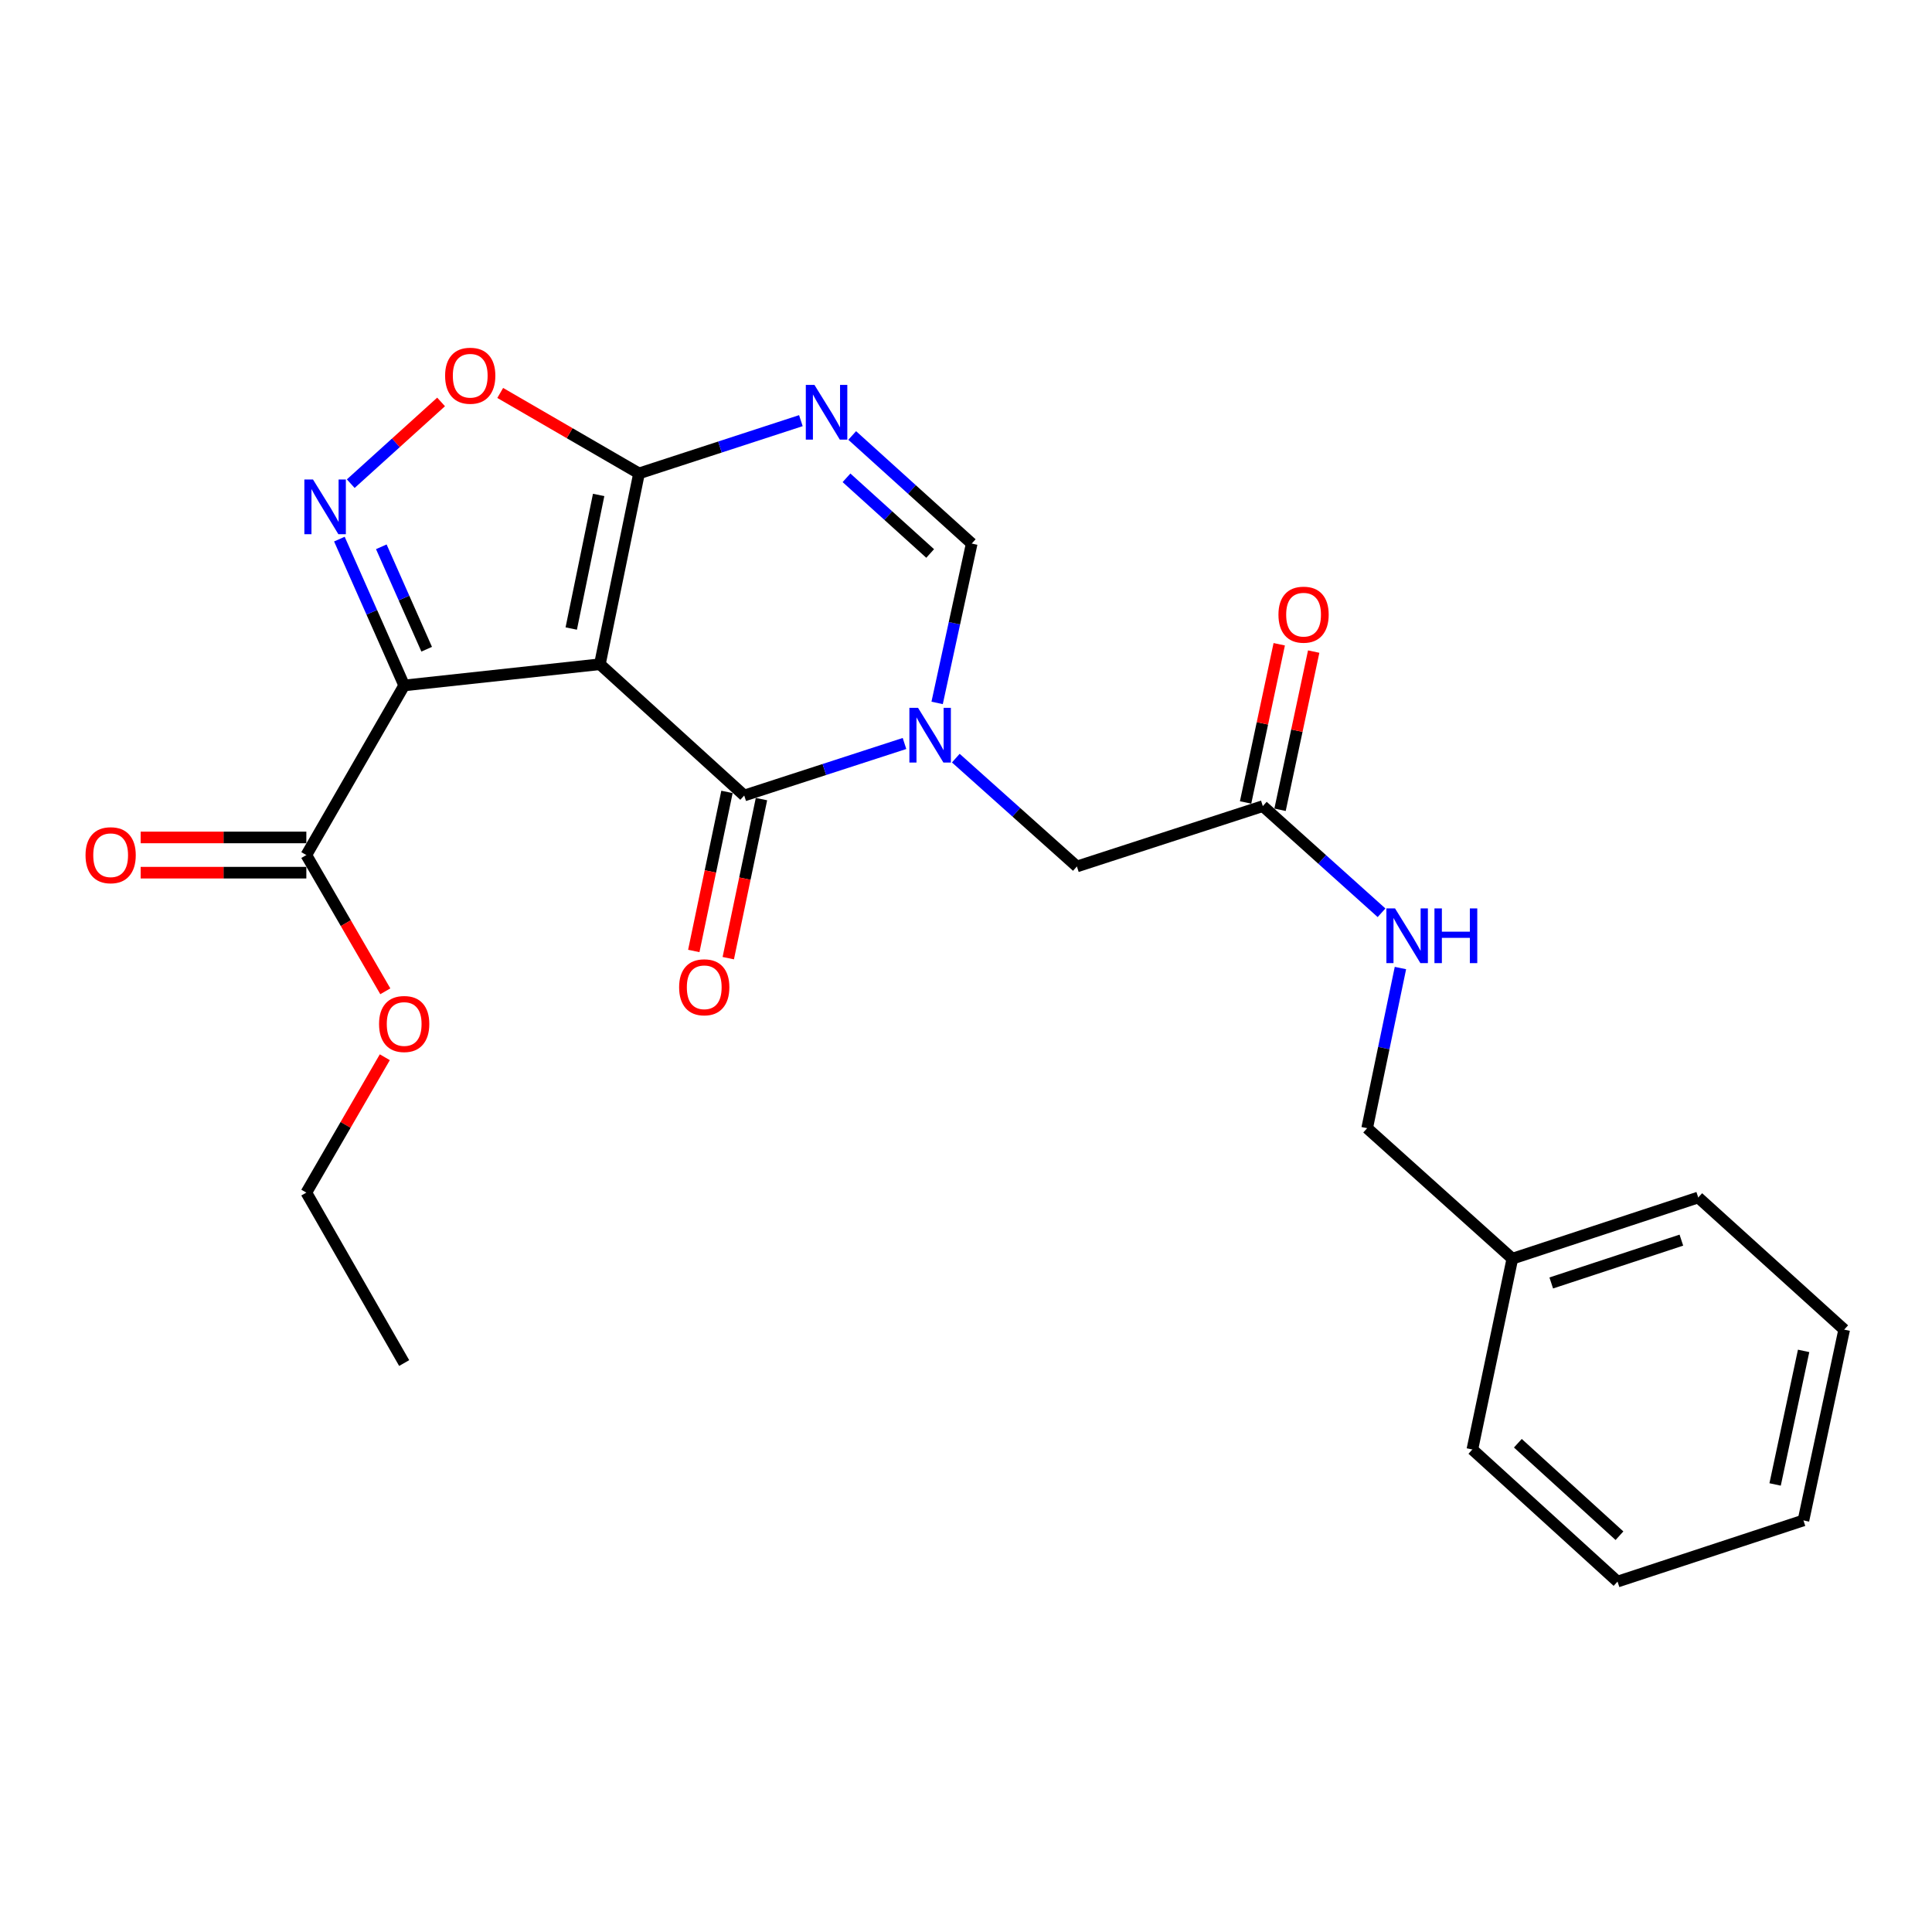 <?xml version='1.0' encoding='iso-8859-1'?>
<svg version='1.1' baseProfile='full'
              xmlns='http://www.w3.org/2000/svg'
                      xmlns:rdkit='http://www.rdkit.org/xml'
                      xmlns:xlink='http://www.w3.org/1999/xlink'
                  xml:space='preserve'
width='1000px' height='1000px' viewBox='0 0 1000 1000'>
<!-- END OF HEADER -->
<rect style='opacity:1.0;fill:#FFFFFF;stroke:none' width='1000' height='1000' x='0' y='0'> </rect>
<path class='bond-0' d='M 310.5,343.81 L 209.2,354.781' style='fill:none;fill-rule:evenodd;stroke:#000000;stroke-width:6px;stroke-linecap:butt;stroke-linejoin:miter;stroke-opacity:1' />
<path class='bond-1' d='M 310.5,343.81 L 385.209,411.752' style='fill:none;fill-rule:evenodd;stroke:#000000;stroke-width:6px;stroke-linecap:butt;stroke-linejoin:miter;stroke-opacity:1' />
<path class='bond-3' d='M 310.5,343.81 L 330.76,245.032' style='fill:none;fill-rule:evenodd;stroke:#000000;stroke-width:6px;stroke-linecap:butt;stroke-linejoin:miter;stroke-opacity:1' />
<path class='bond-3' d='M 295.677,325.33 L 309.859,256.185' style='fill:none;fill-rule:evenodd;stroke:#000000;stroke-width:6px;stroke-linecap:butt;stroke-linejoin:miter;stroke-opacity:1' />
<path class='bond-4' d='M 209.2,354.781 L 192.432,316.911' style='fill:none;fill-rule:evenodd;stroke:#000000;stroke-width:6px;stroke-linecap:butt;stroke-linejoin:miter;stroke-opacity:1' />
<path class='bond-4' d='M 192.432,316.911 L 175.664,279.042' style='fill:none;fill-rule:evenodd;stroke:#0000FF;stroke-width:6px;stroke-linecap:butt;stroke-linejoin:miter;stroke-opacity:1' />
<path class='bond-4' d='M 220.843,336.038 L 209.105,309.529' style='fill:none;fill-rule:evenodd;stroke:#000000;stroke-width:6px;stroke-linecap:butt;stroke-linejoin:miter;stroke-opacity:1' />
<path class='bond-4' d='M 209.105,309.529 L 197.367,283.02' style='fill:none;fill-rule:evenodd;stroke:#0000FF;stroke-width:6px;stroke-linecap:butt;stroke-linejoin:miter;stroke-opacity:1' />
<path class='bond-8' d='M 209.2,354.781 L 158.561,442.578' style='fill:none;fill-rule:evenodd;stroke:#000000;stroke-width:6px;stroke-linecap:butt;stroke-linejoin:miter;stroke-opacity:1' />
<path class='bond-2' d='M 385.209,411.752 L 426.687,398.29' style='fill:none;fill-rule:evenodd;stroke:#000000;stroke-width:6px;stroke-linecap:butt;stroke-linejoin:miter;stroke-opacity:1' />
<path class='bond-2' d='M 426.687,398.29 L 468.165,384.828' style='fill:none;fill-rule:evenodd;stroke:#0000FF;stroke-width:6px;stroke-linecap:butt;stroke-linejoin:miter;stroke-opacity:1' />
<path class='bond-11' d='M 376.284,409.89 L 367.695,451.055' style='fill:none;fill-rule:evenodd;stroke:#000000;stroke-width:6px;stroke-linecap:butt;stroke-linejoin:miter;stroke-opacity:1' />
<path class='bond-11' d='M 367.695,451.055 L 359.105,492.22' style='fill:none;fill-rule:evenodd;stroke:#FF0000;stroke-width:6px;stroke-linecap:butt;stroke-linejoin:miter;stroke-opacity:1' />
<path class='bond-11' d='M 394.134,413.614 L 385.544,454.779' style='fill:none;fill-rule:evenodd;stroke:#000000;stroke-width:6px;stroke-linecap:butt;stroke-linejoin:miter;stroke-opacity:1' />
<path class='bond-11' d='M 385.544,454.779 L 376.955,495.944' style='fill:none;fill-rule:evenodd;stroke:#FF0000;stroke-width:6px;stroke-linecap:butt;stroke-linejoin:miter;stroke-opacity:1' />
<path class='bond-9' d='M 494.722,392.41 L 526.061,420.446' style='fill:none;fill-rule:evenodd;stroke:#0000FF;stroke-width:6px;stroke-linecap:butt;stroke-linejoin:miter;stroke-opacity:1' />
<path class='bond-9' d='M 526.061,420.446 L 557.399,448.483' style='fill:none;fill-rule:evenodd;stroke:#000000;stroke-width:6px;stroke-linecap:butt;stroke-linejoin:miter;stroke-opacity:1' />
<path class='bond-26' d='M 485.058,363.824 L 494.009,322.586' style='fill:none;fill-rule:evenodd;stroke:#0000FF;stroke-width:6px;stroke-linecap:butt;stroke-linejoin:miter;stroke-opacity:1' />
<path class='bond-26' d='M 494.009,322.586 L 502.96,281.349' style='fill:none;fill-rule:evenodd;stroke:#000000;stroke-width:6px;stroke-linecap:butt;stroke-linejoin:miter;stroke-opacity:1' />
<path class='bond-5' d='M 330.76,245.032 L 372.647,231.381' style='fill:none;fill-rule:evenodd;stroke:#000000;stroke-width:6px;stroke-linecap:butt;stroke-linejoin:miter;stroke-opacity:1' />
<path class='bond-5' d='M 372.647,231.381 L 414.534,217.729' style='fill:none;fill-rule:evenodd;stroke:#0000FF;stroke-width:6px;stroke-linecap:butt;stroke-linejoin:miter;stroke-opacity:1' />
<path class='bond-7' d='M 330.76,245.032 L 294.837,224.212' style='fill:none;fill-rule:evenodd;stroke:#000000;stroke-width:6px;stroke-linecap:butt;stroke-linejoin:miter;stroke-opacity:1' />
<path class='bond-7' d='M 294.837,224.212 L 258.914,203.391' style='fill:none;fill-rule:evenodd;stroke:#FF0000;stroke-width:6px;stroke-linecap:butt;stroke-linejoin:miter;stroke-opacity:1' />
<path class='bond-25' d='M 181.548,250.346 L 204.926,229.194' style='fill:none;fill-rule:evenodd;stroke:#0000FF;stroke-width:6px;stroke-linecap:butt;stroke-linejoin:miter;stroke-opacity:1' />
<path class='bond-25' d='M 204.926,229.194 L 228.304,208.041' style='fill:none;fill-rule:evenodd;stroke:#FF0000;stroke-width:6px;stroke-linecap:butt;stroke-linejoin:miter;stroke-opacity:1' />
<path class='bond-6' d='M 441.099,225.4 L 472.029,253.374' style='fill:none;fill-rule:evenodd;stroke:#0000FF;stroke-width:6px;stroke-linecap:butt;stroke-linejoin:miter;stroke-opacity:1' />
<path class='bond-6' d='M 472.029,253.374 L 502.96,281.349' style='fill:none;fill-rule:evenodd;stroke:#000000;stroke-width:6px;stroke-linecap:butt;stroke-linejoin:miter;stroke-opacity:1' />
<path class='bond-6' d='M 438.147,247.316 L 459.799,266.898' style='fill:none;fill-rule:evenodd;stroke:#0000FF;stroke-width:6px;stroke-linecap:butt;stroke-linejoin:miter;stroke-opacity:1' />
<path class='bond-6' d='M 459.799,266.898 L 481.45,286.48' style='fill:none;fill-rule:evenodd;stroke:#000000;stroke-width:6px;stroke-linecap:butt;stroke-linejoin:miter;stroke-opacity:1' />
<path class='bond-13' d='M 158.561,433.461 L 115.682,433.461' style='fill:none;fill-rule:evenodd;stroke:#000000;stroke-width:6px;stroke-linecap:butt;stroke-linejoin:miter;stroke-opacity:1' />
<path class='bond-13' d='M 115.682,433.461 L 72.803,433.461' style='fill:none;fill-rule:evenodd;stroke:#FF0000;stroke-width:6px;stroke-linecap:butt;stroke-linejoin:miter;stroke-opacity:1' />
<path class='bond-13' d='M 158.561,451.695 L 115.682,451.695' style='fill:none;fill-rule:evenodd;stroke:#000000;stroke-width:6px;stroke-linecap:butt;stroke-linejoin:miter;stroke-opacity:1' />
<path class='bond-13' d='M 115.682,451.695 L 72.803,451.695' style='fill:none;fill-rule:evenodd;stroke:#FF0000;stroke-width:6px;stroke-linecap:butt;stroke-linejoin:miter;stroke-opacity:1' />
<path class='bond-15' d='M 158.561,442.578 L 178.999,477.836' style='fill:none;fill-rule:evenodd;stroke:#000000;stroke-width:6px;stroke-linecap:butt;stroke-linejoin:miter;stroke-opacity:1' />
<path class='bond-15' d='M 178.999,477.836 L 199.436,513.094' style='fill:none;fill-rule:evenodd;stroke:#FF0000;stroke-width:6px;stroke-linecap:butt;stroke-linejoin:miter;stroke-opacity:1' />
<path class='bond-10' d='M 557.399,448.483 L 653.634,417.242' style='fill:none;fill-rule:evenodd;stroke:#000000;stroke-width:6px;stroke-linecap:butt;stroke-linejoin:miter;stroke-opacity:1' />
<path class='bond-12' d='M 653.634,417.242 L 684.358,444.846' style='fill:none;fill-rule:evenodd;stroke:#000000;stroke-width:6px;stroke-linecap:butt;stroke-linejoin:miter;stroke-opacity:1' />
<path class='bond-12' d='M 684.358,444.846 L 715.082,472.449' style='fill:none;fill-rule:evenodd;stroke:#0000FF;stroke-width:6px;stroke-linecap:butt;stroke-linejoin:miter;stroke-opacity:1' />
<path class='bond-14' d='M 662.551,419.139 L 671.258,378.2' style='fill:none;fill-rule:evenodd;stroke:#000000;stroke-width:6px;stroke-linecap:butt;stroke-linejoin:miter;stroke-opacity:1' />
<path class='bond-14' d='M 671.258,378.2 L 679.964,337.261' style='fill:none;fill-rule:evenodd;stroke:#FF0000;stroke-width:6px;stroke-linecap:butt;stroke-linejoin:miter;stroke-opacity:1' />
<path class='bond-14' d='M 644.716,415.346 L 653.423,374.407' style='fill:none;fill-rule:evenodd;stroke:#000000;stroke-width:6px;stroke-linecap:butt;stroke-linejoin:miter;stroke-opacity:1' />
<path class='bond-14' d='M 653.423,374.407 L 662.129,333.468' style='fill:none;fill-rule:evenodd;stroke:#FF0000;stroke-width:6px;stroke-linecap:butt;stroke-linejoin:miter;stroke-opacity:1' />
<path class='bond-16' d='M 724.862,501.057 L 716.249,542.504' style='fill:none;fill-rule:evenodd;stroke:#0000FF;stroke-width:6px;stroke-linecap:butt;stroke-linejoin:miter;stroke-opacity:1' />
<path class='bond-16' d='M 716.249,542.504 L 707.637,583.952' style='fill:none;fill-rule:evenodd;stroke:#000000;stroke-width:6px;stroke-linecap:butt;stroke-linejoin:miter;stroke-opacity:1' />
<path class='bond-18' d='M 199.18,547.223 L 178.87,582.256' style='fill:none;fill-rule:evenodd;stroke:#FF0000;stroke-width:6px;stroke-linecap:butt;stroke-linejoin:miter;stroke-opacity:1' />
<path class='bond-18' d='M 178.87,582.256 L 158.561,617.29' style='fill:none;fill-rule:evenodd;stroke:#000000;stroke-width:6px;stroke-linecap:butt;stroke-linejoin:miter;stroke-opacity:1' />
<path class='bond-17' d='M 707.637,583.952 L 782.791,651.489' style='fill:none;fill-rule:evenodd;stroke:#000000;stroke-width:6px;stroke-linecap:butt;stroke-linejoin:miter;stroke-opacity:1' />
<path class='bond-19' d='M 782.791,651.489 L 879.006,619.822' style='fill:none;fill-rule:evenodd;stroke:#000000;stroke-width:6px;stroke-linecap:butt;stroke-linejoin:miter;stroke-opacity:1' />
<path class='bond-19' d='M 802.924,664.059 L 870.274,641.892' style='fill:none;fill-rule:evenodd;stroke:#000000;stroke-width:6px;stroke-linecap:butt;stroke-linejoin:miter;stroke-opacity:1' />
<path class='bond-20' d='M 782.791,651.489 L 762.096,750.246' style='fill:none;fill-rule:evenodd;stroke:#000000;stroke-width:6px;stroke-linecap:butt;stroke-linejoin:miter;stroke-opacity:1' />
<path class='bond-21' d='M 158.561,617.29 L 209.2,705.512' style='fill:none;fill-rule:evenodd;stroke:#000000;stroke-width:6px;stroke-linecap:butt;stroke-linejoin:miter;stroke-opacity:1' />
<path class='bond-22' d='M 879.006,619.822 L 954.545,688.21' style='fill:none;fill-rule:evenodd;stroke:#000000;stroke-width:6px;stroke-linecap:butt;stroke-linejoin:miter;stroke-opacity:1' />
<path class='bond-23' d='M 762.096,750.246 L 837.23,818.623' style='fill:none;fill-rule:evenodd;stroke:#000000;stroke-width:6px;stroke-linecap:butt;stroke-linejoin:miter;stroke-opacity:1' />
<path class='bond-23' d='M 785.639,747.017 L 838.233,794.881' style='fill:none;fill-rule:evenodd;stroke:#000000;stroke-width:6px;stroke-linecap:butt;stroke-linejoin:miter;stroke-opacity:1' />
<path class='bond-27' d='M 954.545,688.21 L 933.465,786.967' style='fill:none;fill-rule:evenodd;stroke:#000000;stroke-width:6px;stroke-linecap:butt;stroke-linejoin:miter;stroke-opacity:1' />
<path class='bond-27' d='M 933.551,699.217 L 918.795,768.347' style='fill:none;fill-rule:evenodd;stroke:#000000;stroke-width:6px;stroke-linecap:butt;stroke-linejoin:miter;stroke-opacity:1' />
<path class='bond-24' d='M 837.23,818.623 L 933.465,786.967' style='fill:none;fill-rule:evenodd;stroke:#000000;stroke-width:6px;stroke-linecap:butt;stroke-linejoin:miter;stroke-opacity:1' />
<path  class='atom-3' d='M 475.174 366.361
L 484.454 381.361
Q 485.374 382.841, 486.854 385.521
Q 488.334 388.201, 488.414 388.361
L 488.414 366.361
L 492.174 366.361
L 492.174 394.681
L 488.294 394.681
L 478.334 378.281
Q 477.174 376.361, 475.934 374.161
Q 474.734 371.961, 474.374 371.281
L 474.374 394.681
L 470.694 394.681
L 470.694 366.361
L 475.174 366.361
' fill='#0000FF'/>
<path  class='atom-5' d='M 162.015 248.195
L 171.295 263.195
Q 172.215 264.675, 173.695 267.355
Q 175.175 270.035, 175.255 270.195
L 175.255 248.195
L 179.015 248.195
L 179.015 276.515
L 175.135 276.515
L 165.175 260.115
Q 164.015 258.195, 162.775 255.995
Q 161.575 253.795, 161.215 253.115
L 161.215 276.515
L 157.535 276.515
L 157.535 248.195
L 162.015 248.195
' fill='#0000FF'/>
<path  class='atom-6' d='M 421.566 199.237
L 430.846 214.237
Q 431.766 215.717, 433.246 218.397
Q 434.726 221.077, 434.806 221.237
L 434.806 199.237
L 438.566 199.237
L 438.566 227.557
L 434.686 227.557
L 424.726 211.157
Q 423.566 209.237, 422.326 207.037
Q 421.126 204.837, 420.766 204.157
L 420.766 227.557
L 417.086 227.557
L 417.086 199.237
L 421.566 199.237
' fill='#0000FF'/>
<path  class='atom-8' d='M 230.389 194.473
Q 230.389 187.673, 233.749 183.873
Q 237.109 180.073, 243.389 180.073
Q 249.669 180.073, 253.029 183.873
Q 256.389 187.673, 256.389 194.473
Q 256.389 201.353, 252.989 205.273
Q 249.589 209.153, 243.389 209.153
Q 237.149 209.153, 233.749 205.273
Q 230.389 201.393, 230.389 194.473
M 243.389 205.953
Q 247.709 205.953, 250.029 203.073
Q 252.389 200.153, 252.389 194.473
Q 252.389 188.913, 250.029 186.113
Q 247.709 183.273, 243.389 183.273
Q 239.069 183.273, 236.709 186.073
Q 234.389 188.873, 234.389 194.473
Q 234.389 200.193, 236.709 203.073
Q 239.069 205.953, 243.389 205.953
' fill='#FF0000'/>
<path  class='atom-12' d='M 351.514 511.015
Q 351.514 504.215, 354.874 500.415
Q 358.234 496.615, 364.514 496.615
Q 370.794 496.615, 374.154 500.415
Q 377.514 504.215, 377.514 511.015
Q 377.514 517.895, 374.114 521.815
Q 370.714 525.695, 364.514 525.695
Q 358.274 525.695, 354.874 521.815
Q 351.514 517.935, 351.514 511.015
M 364.514 522.495
Q 368.834 522.495, 371.154 519.615
Q 373.514 516.695, 373.514 511.015
Q 373.514 505.455, 371.154 502.655
Q 368.834 499.815, 364.514 499.815
Q 360.194 499.815, 357.834 502.615
Q 355.514 505.415, 355.514 511.015
Q 355.514 516.735, 357.834 519.615
Q 360.194 522.495, 364.514 522.495
' fill='#FF0000'/>
<path  class='atom-13' d='M 722.072 470.194
L 731.352 485.194
Q 732.272 486.674, 733.752 489.354
Q 735.232 492.034, 735.312 492.194
L 735.312 470.194
L 739.072 470.194
L 739.072 498.514
L 735.192 498.514
L 725.232 482.114
Q 724.072 480.194, 722.832 477.994
Q 721.632 475.794, 721.272 475.114
L 721.272 498.514
L 717.592 498.514
L 717.592 470.194
L 722.072 470.194
' fill='#0000FF'/>
<path  class='atom-13' d='M 742.472 470.194
L 746.312 470.194
L 746.312 482.234
L 760.792 482.234
L 760.792 470.194
L 764.632 470.194
L 764.632 498.514
L 760.792 498.514
L 760.792 485.434
L 746.312 485.434
L 746.312 498.514
L 742.472 498.514
L 742.472 470.194
' fill='#0000FF'/>
<path  class='atom-14' d='M 44.271 442.658
Q 44.271 435.858, 47.631 432.058
Q 50.991 428.258, 57.271 428.258
Q 63.551 428.258, 66.911 432.058
Q 70.271 435.858, 70.271 442.658
Q 70.271 449.538, 66.871 453.458
Q 63.471 457.338, 57.271 457.338
Q 51.031 457.338, 47.631 453.458
Q 44.271 449.578, 44.271 442.658
M 57.271 454.138
Q 61.591 454.138, 63.911 451.258
Q 66.271 448.338, 66.271 442.658
Q 66.271 437.098, 63.911 434.298
Q 61.591 431.458, 57.271 431.458
Q 52.951 431.458, 50.591 434.258
Q 48.271 437.058, 48.271 442.658
Q 48.271 448.378, 50.591 451.258
Q 52.951 454.138, 57.271 454.138
' fill='#FF0000'/>
<path  class='atom-15' d='M 661.725 318.15
Q 661.725 311.35, 665.085 307.55
Q 668.445 303.75, 674.725 303.75
Q 681.005 303.75, 684.365 307.55
Q 687.725 311.35, 687.725 318.15
Q 687.725 325.03, 684.325 328.95
Q 680.925 332.83, 674.725 332.83
Q 668.485 332.83, 665.085 328.95
Q 661.725 325.07, 661.725 318.15
M 674.725 329.63
Q 679.045 329.63, 681.365 326.75
Q 683.725 323.83, 683.725 318.15
Q 683.725 312.59, 681.365 309.79
Q 679.045 306.95, 674.725 306.95
Q 670.405 306.95, 668.045 309.75
Q 665.725 312.55, 665.725 318.15
Q 665.725 323.87, 668.045 326.75
Q 670.405 329.63, 674.725 329.63
' fill='#FF0000'/>
<path  class='atom-16' d='M 196.2 530.019
Q 196.2 523.219, 199.56 519.419
Q 202.92 515.619, 209.2 515.619
Q 215.48 515.619, 218.84 519.419
Q 222.2 523.219, 222.2 530.019
Q 222.2 536.899, 218.8 540.819
Q 215.4 544.699, 209.2 544.699
Q 202.96 544.699, 199.56 540.819
Q 196.2 536.939, 196.2 530.019
M 209.2 541.499
Q 213.52 541.499, 215.84 538.619
Q 218.2 535.699, 218.2 530.019
Q 218.2 524.459, 215.84 521.659
Q 213.52 518.819, 209.2 518.819
Q 204.88 518.819, 202.52 521.619
Q 200.2 524.419, 200.2 530.019
Q 200.2 535.739, 202.52 538.619
Q 204.88 541.499, 209.2 541.499
' fill='#FF0000'/>
</svg>

